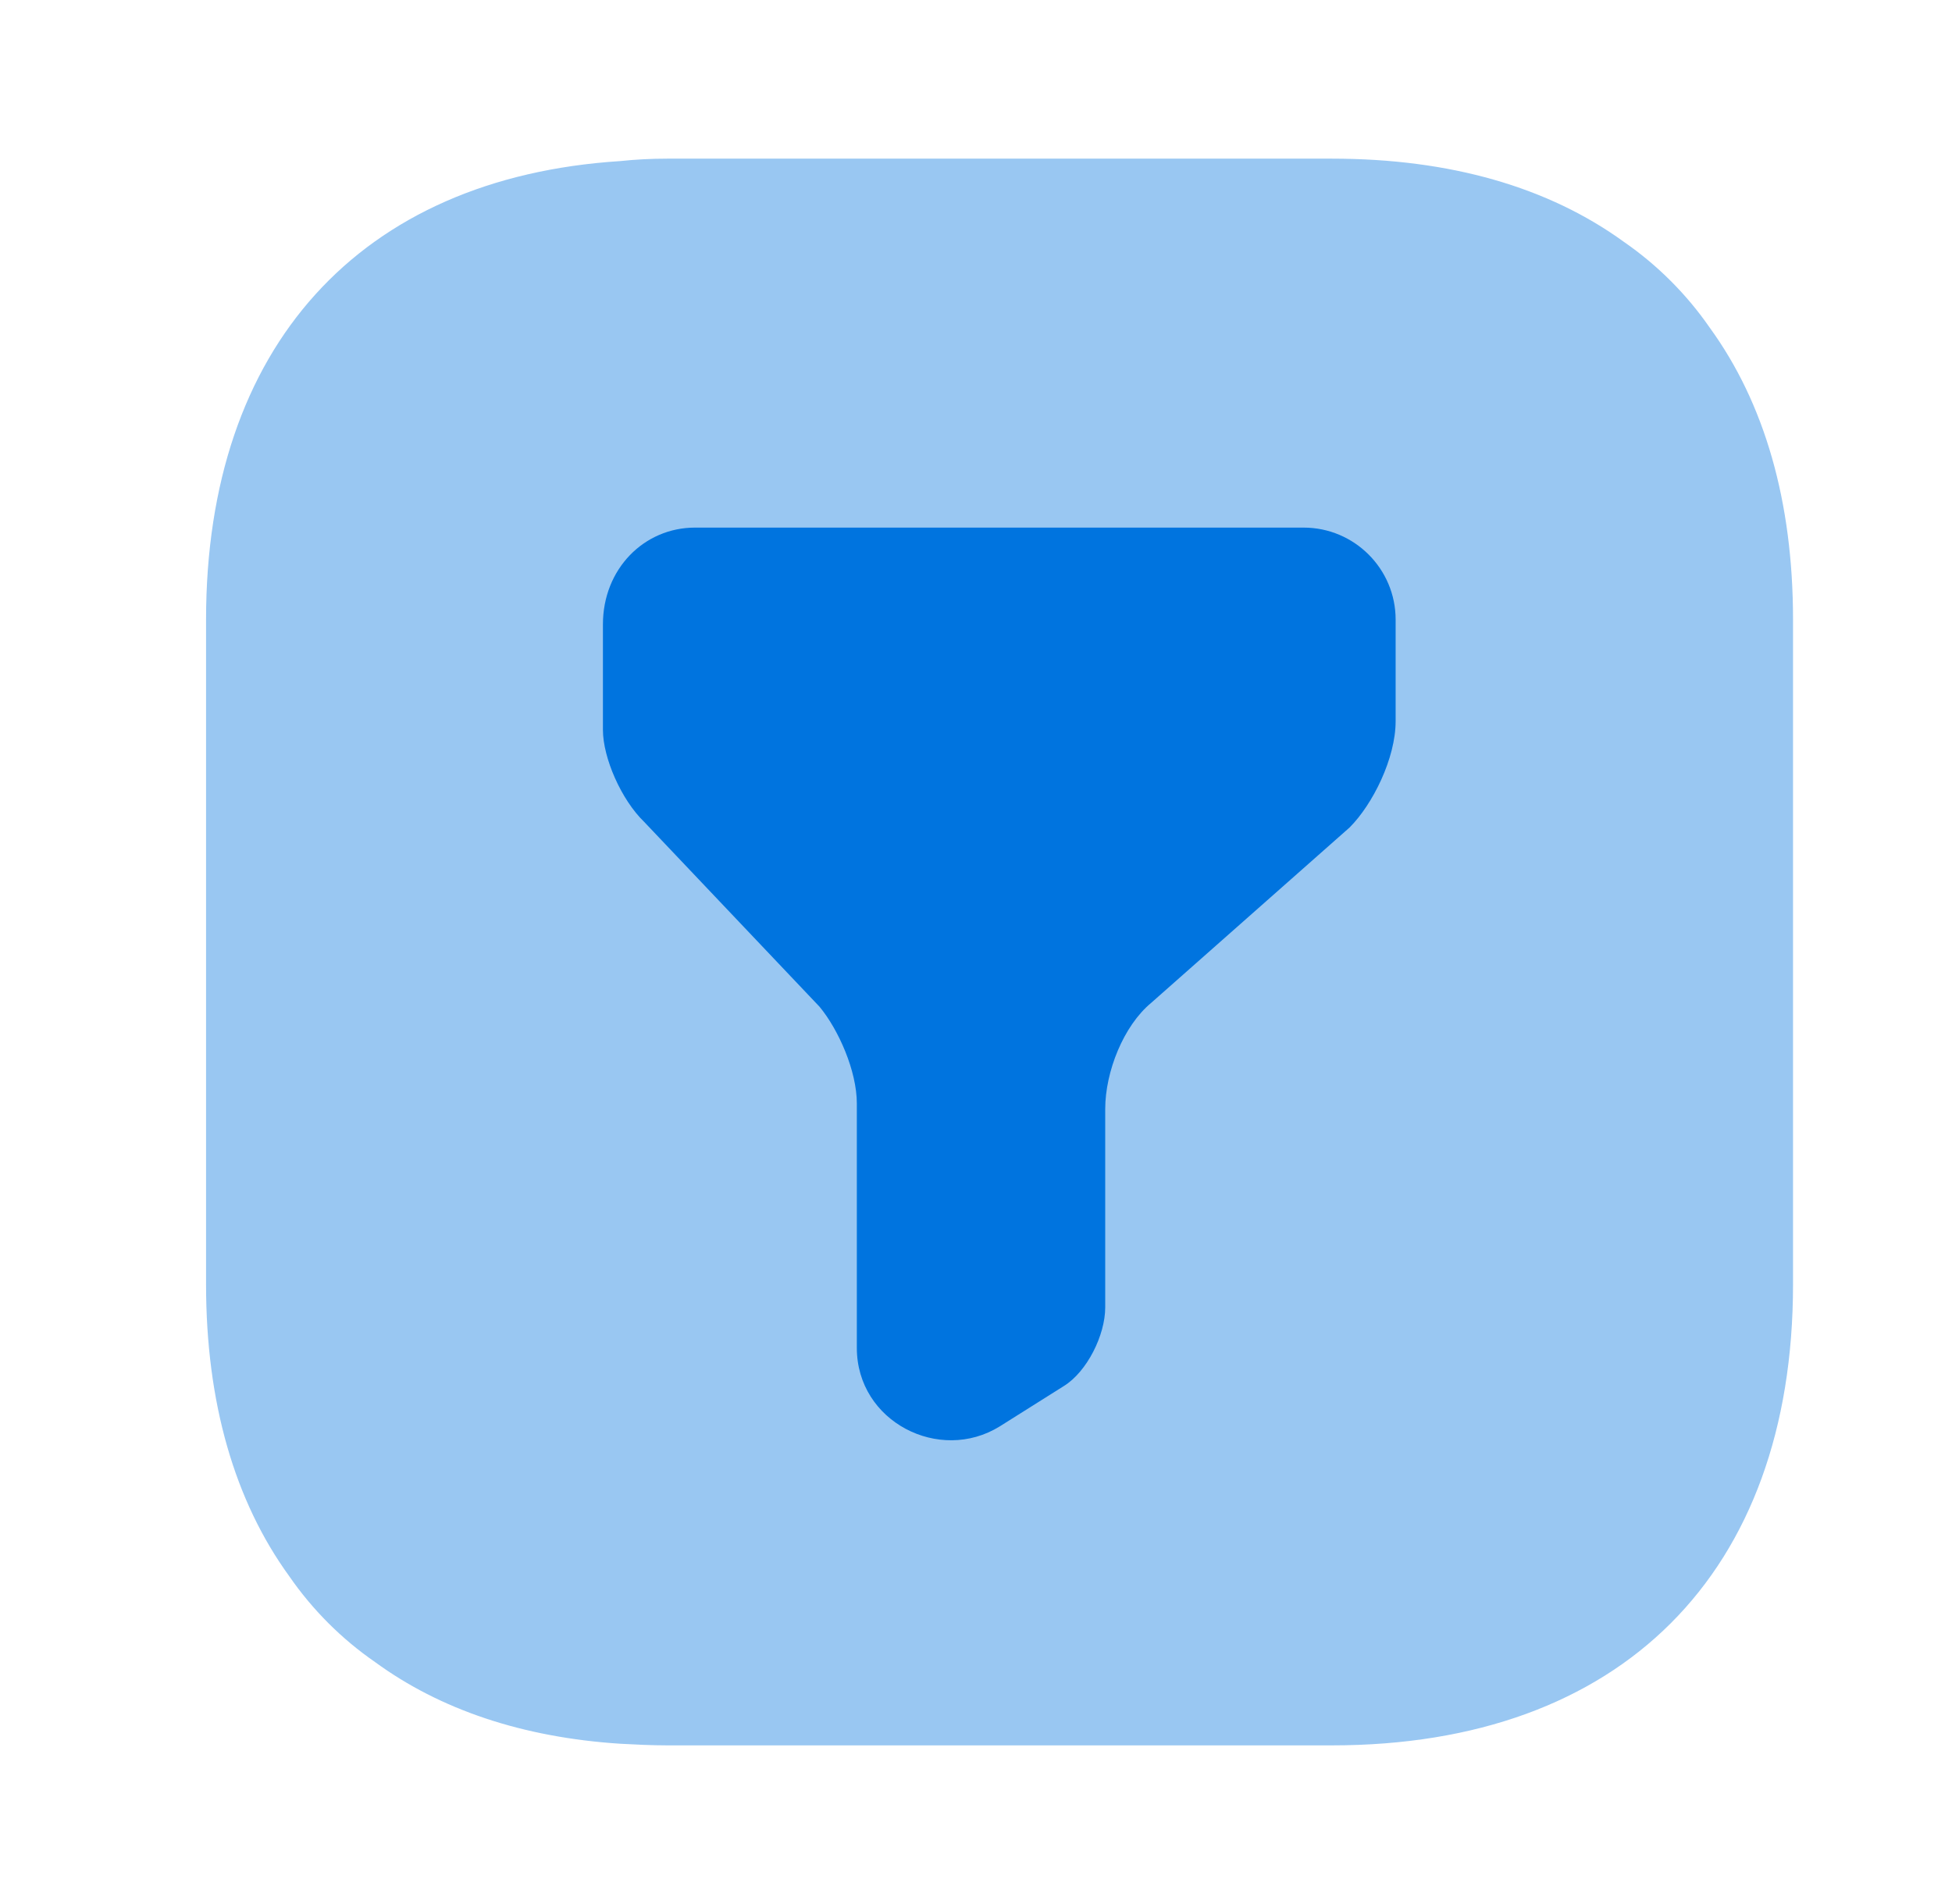 <?xml version="1.0" encoding="UTF-8"?>
<svg xmlns="http://www.w3.org/2000/svg" width="41" height="40" viewBox="0 0 41 40" fill="none">
  <path opacity="0.4" d="M37.661 13.017V26.983C37.661 33.05 34.045 36.667 27.978 36.667H14.011C13.678 36.667 13.345 36.65 13.028 36.633C10.978 36.5 9.245 35.917 7.878 34.917C7.178 34.434 6.561 33.817 6.078 33.117C4.928 31.534 4.328 29.467 4.328 26.983V13.017C4.328 7.284 7.561 3.733 13.028 3.384C13.345 3.35 13.678 3.333 14.011 3.333H27.978C30.462 3.333 32.528 3.933 34.111 5.083C34.812 5.567 35.428 6.184 35.911 6.883C37.062 8.467 37.661 10.534 37.661 13.017Z" fill="#0074DF"></path>
  <path d="M14.597 11.084H27.381C28.447 11.084 29.314 11.95 29.314 13.017V15.15C29.314 15.934 28.831 16.9 28.347 17.384L24.181 21.067C23.597 21.55 23.214 22.517 23.214 23.3V27.467C23.214 28.05 22.831 28.817 22.347 29.117L20.997 29.967C19.731 30.75 17.997 29.867 17.997 28.317V23.183C17.997 22.5 17.614 21.634 17.214 21.15L13.531 17.267C13.047 16.8 12.664 15.917 12.664 15.334V13.117C12.664 11.95 13.531 11.084 14.597 11.084Z" fill="#0074DF"></path>
</svg>
